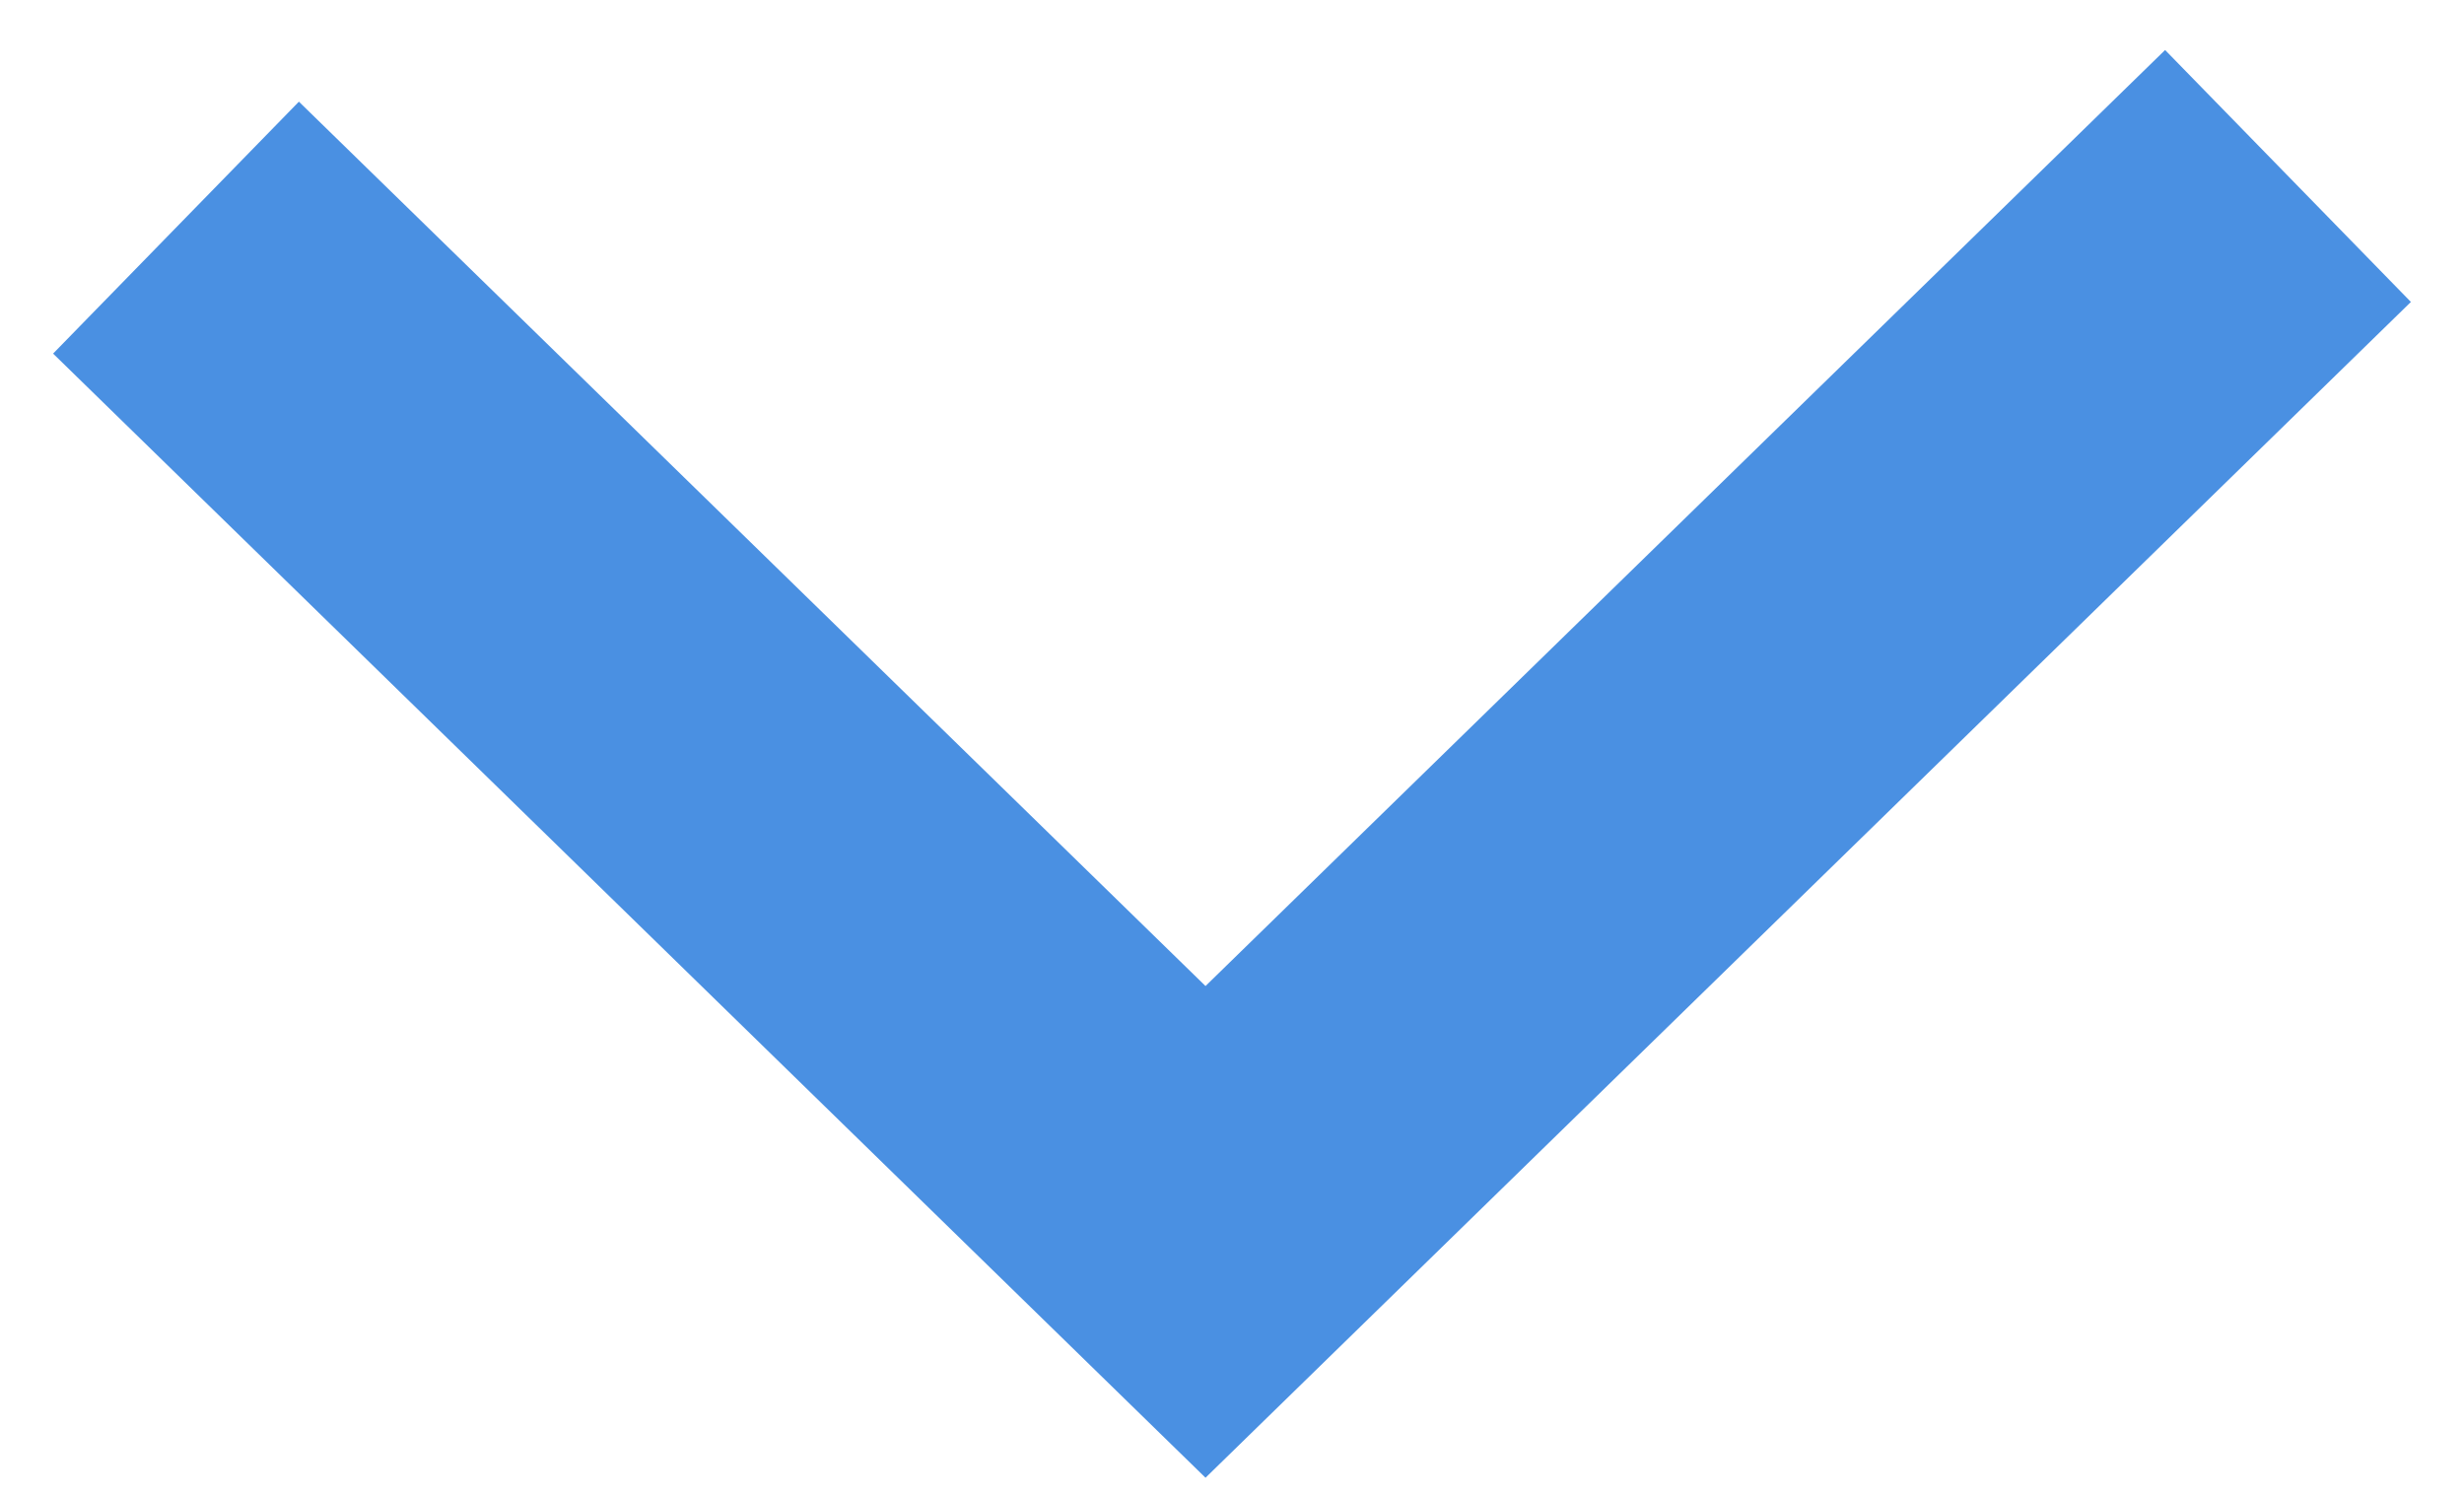 <?xml version="1.0" encoding="UTF-8"?>
<svg width="28px" height="17px" viewBox="0 0 28 17" version="1.1" xmlns="http://www.w3.org/2000/svg" xmlns:xlink="http://www.w3.org/1999/xlink">
    <!-- Generator: Sketch 48.1 (47250) - http://www.bohemiancoding.com/sketch -->
    <title>Path 4 Copy 8</title>
    <desc>Created with Sketch.</desc>
    <defs></defs>
    <g id="FCD-Stationed-in-Cyprus" stroke="none" stroke-width="1" fill="none" fill-rule="evenodd" transform="translate(-706, -1187)">
        <polyline id="Path-4-Copy-8" stroke="#4A90E2" stroke-width="4" transform="translate(720, 1195) scale(-1, 1) rotate(-180) translate(-720, -1195) " points="708 1200.413 719.699 1189 732 1201"></polyline>
    </g>
</svg>